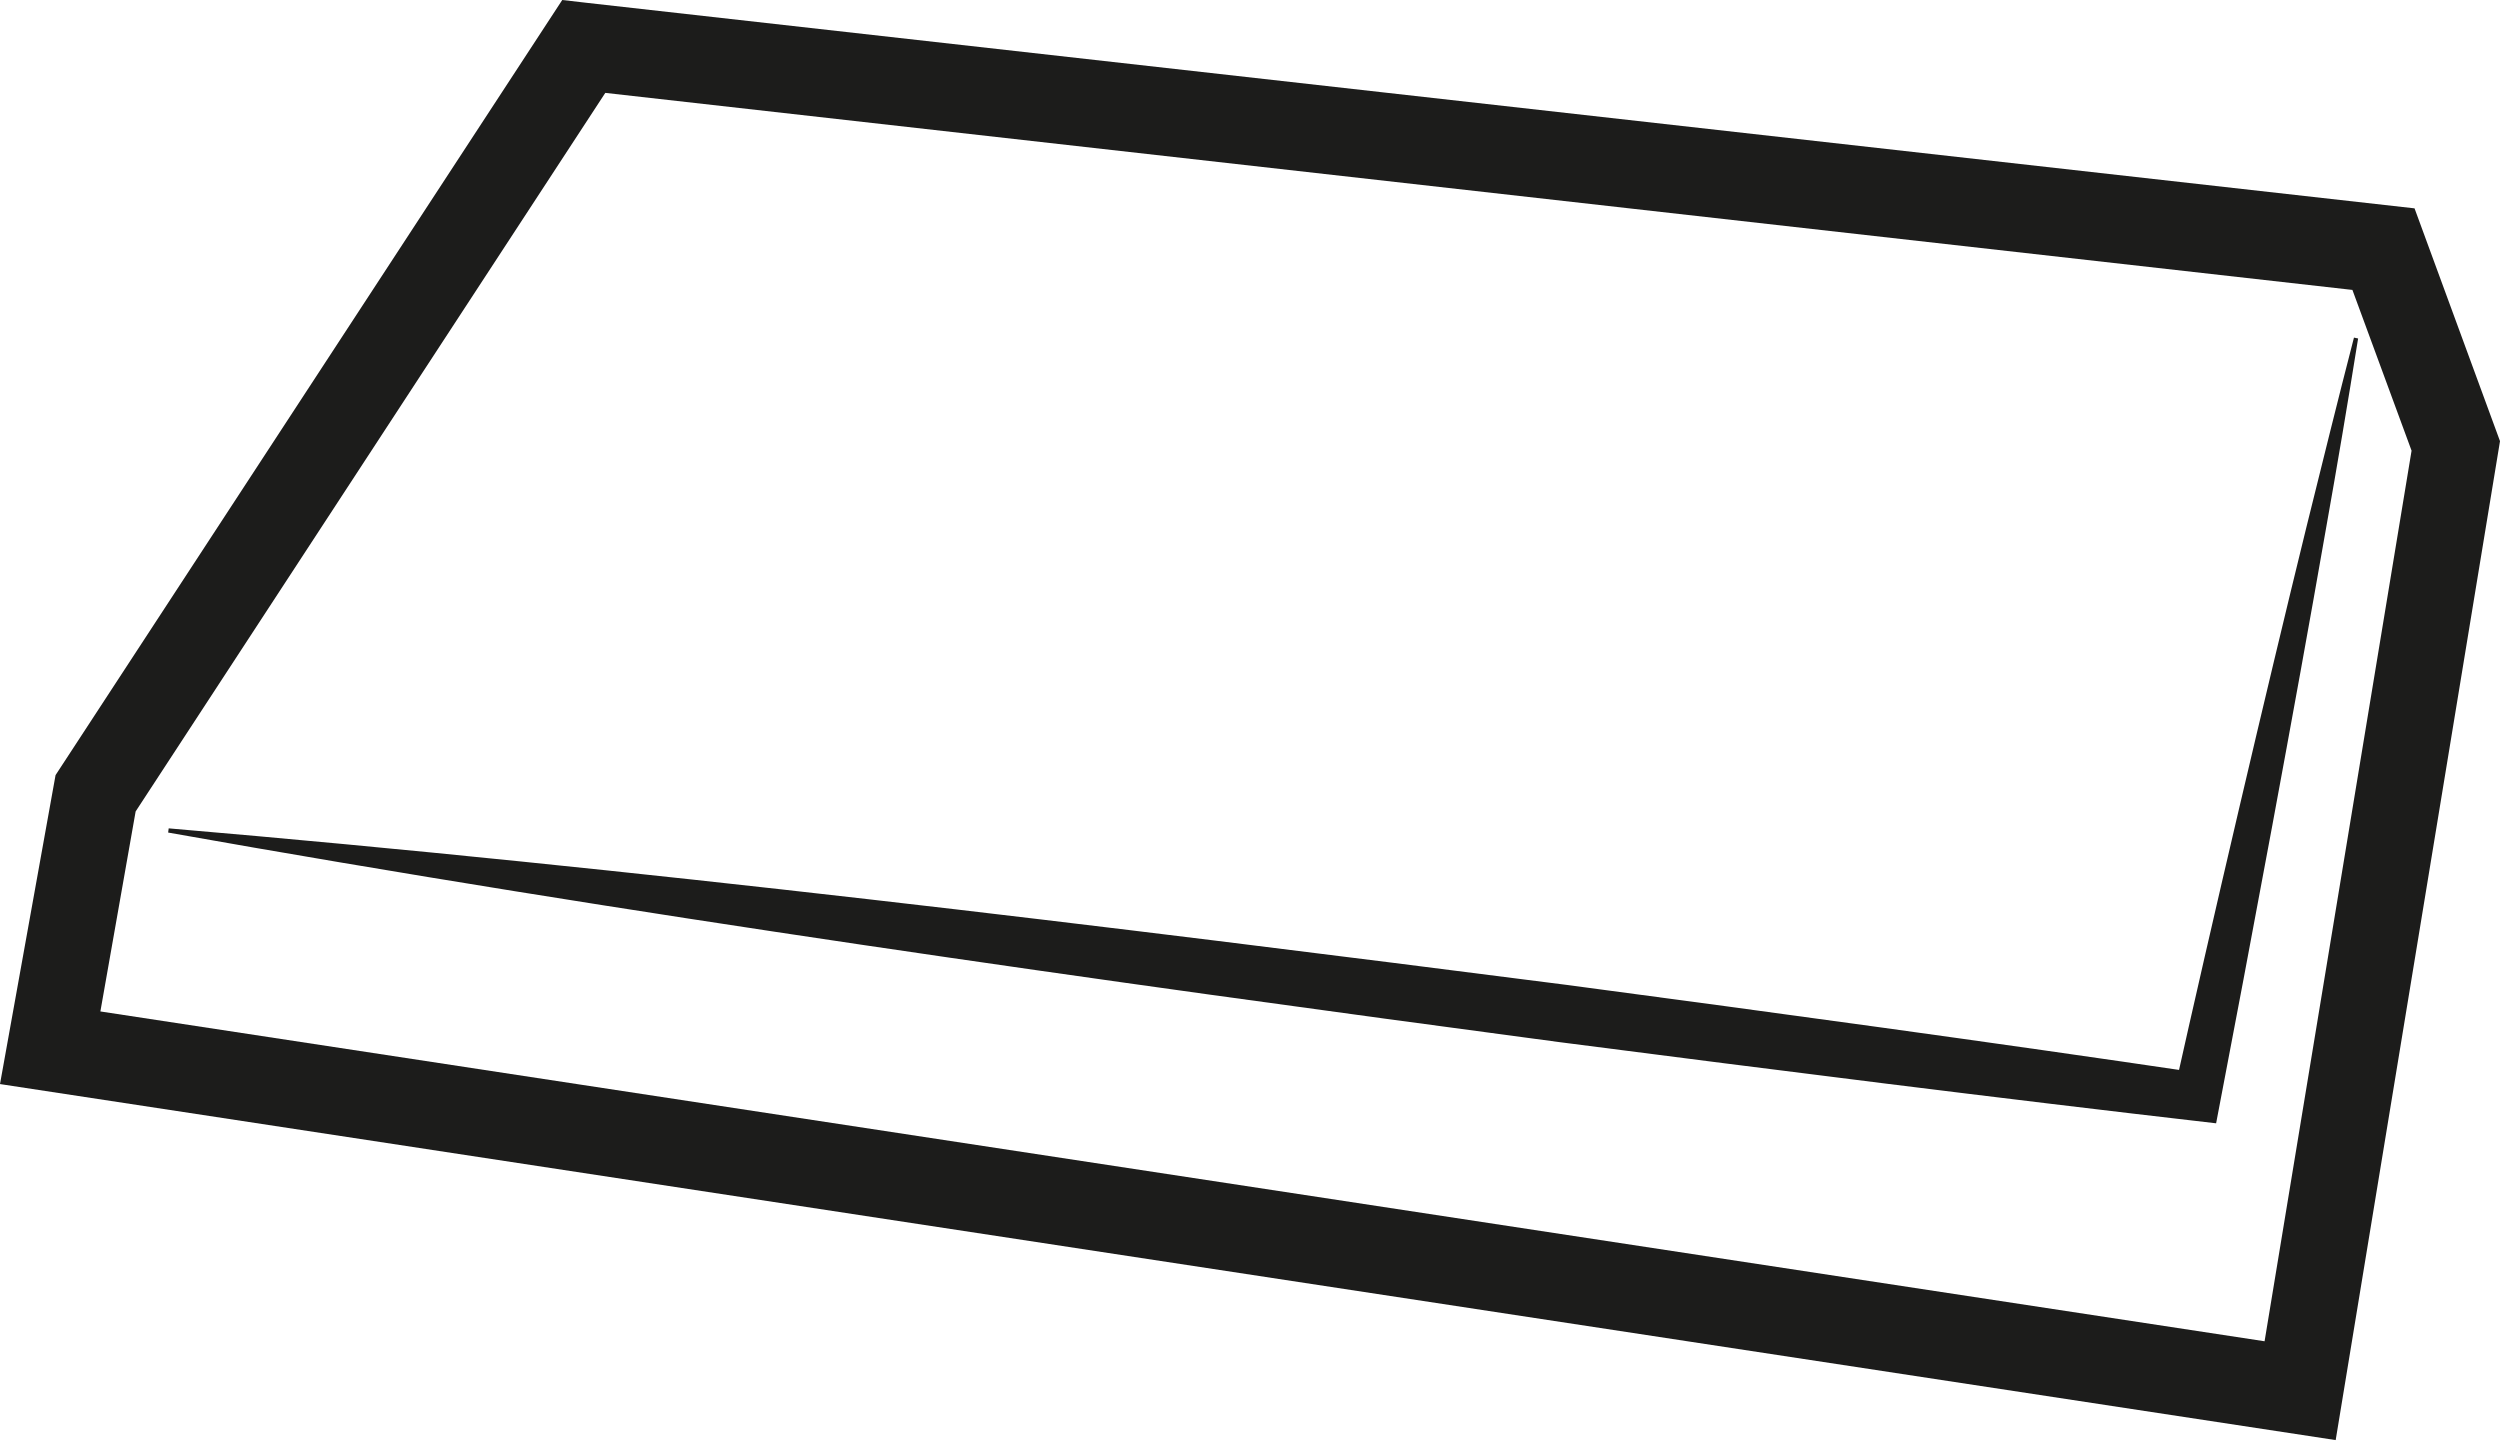 <svg width="59" height="34" viewBox="0 0 59 34" fill="none" xmlns="http://www.w3.org/2000/svg">
<g clip-path="url(#clip0_2985_37)">
<path d="M2.369 23.87L3.201 19.15L14.285 2.192L55.517 6.842L56.913 10.636L53.444 31.654L2.369 23.87ZM1.311 18.293L0 25.584L55.122 33.986L59 10.411L56.983 4.917L13.876 0.07L13.269 0L1.311 18.293Z" fill="#1C1C1B"/>
<path d="M3.977 19.599C15.004 20.54 26.003 21.889 36.974 23.294C41.937 23.954 46.986 24.643 51.921 25.373L51.357 25.781C52.245 21.805 53.515 16.382 54.488 12.42C54.854 10.944 55.221 9.455 55.602 7.98C55.362 9.483 55.108 10.987 54.84 12.49C54.107 16.691 53.063 22.268 52.26 26.455C47.141 25.865 41.923 25.205 36.804 24.544C25.848 23.083 14.877 21.538 3.977 19.599Z" fill="#1C1C1B"/>
<path d="M3.977 19.599C15.004 20.54 26.003 21.889 36.974 23.294C41.937 23.954 46.986 24.643 51.921 25.373L51.357 25.781C52.245 21.805 53.515 16.382 54.488 12.42C54.854 10.944 55.221 9.455 55.602 7.98C55.362 9.483 55.108 10.987 54.84 12.49C54.107 16.691 53.063 22.268 52.26 26.455C47.141 25.865 41.923 25.205 36.804 24.544C25.848 23.083 14.877 21.538 3.977 19.599Z" stroke="#1C1C1B" stroke-width="0.1" stroke-miterlimit="10"/>
</g>
<defs>
<clipPath id="clip0_2985_37">
<rect width="59" height="34" fill="white"/>
</clipPath>
</defs>
</svg>
